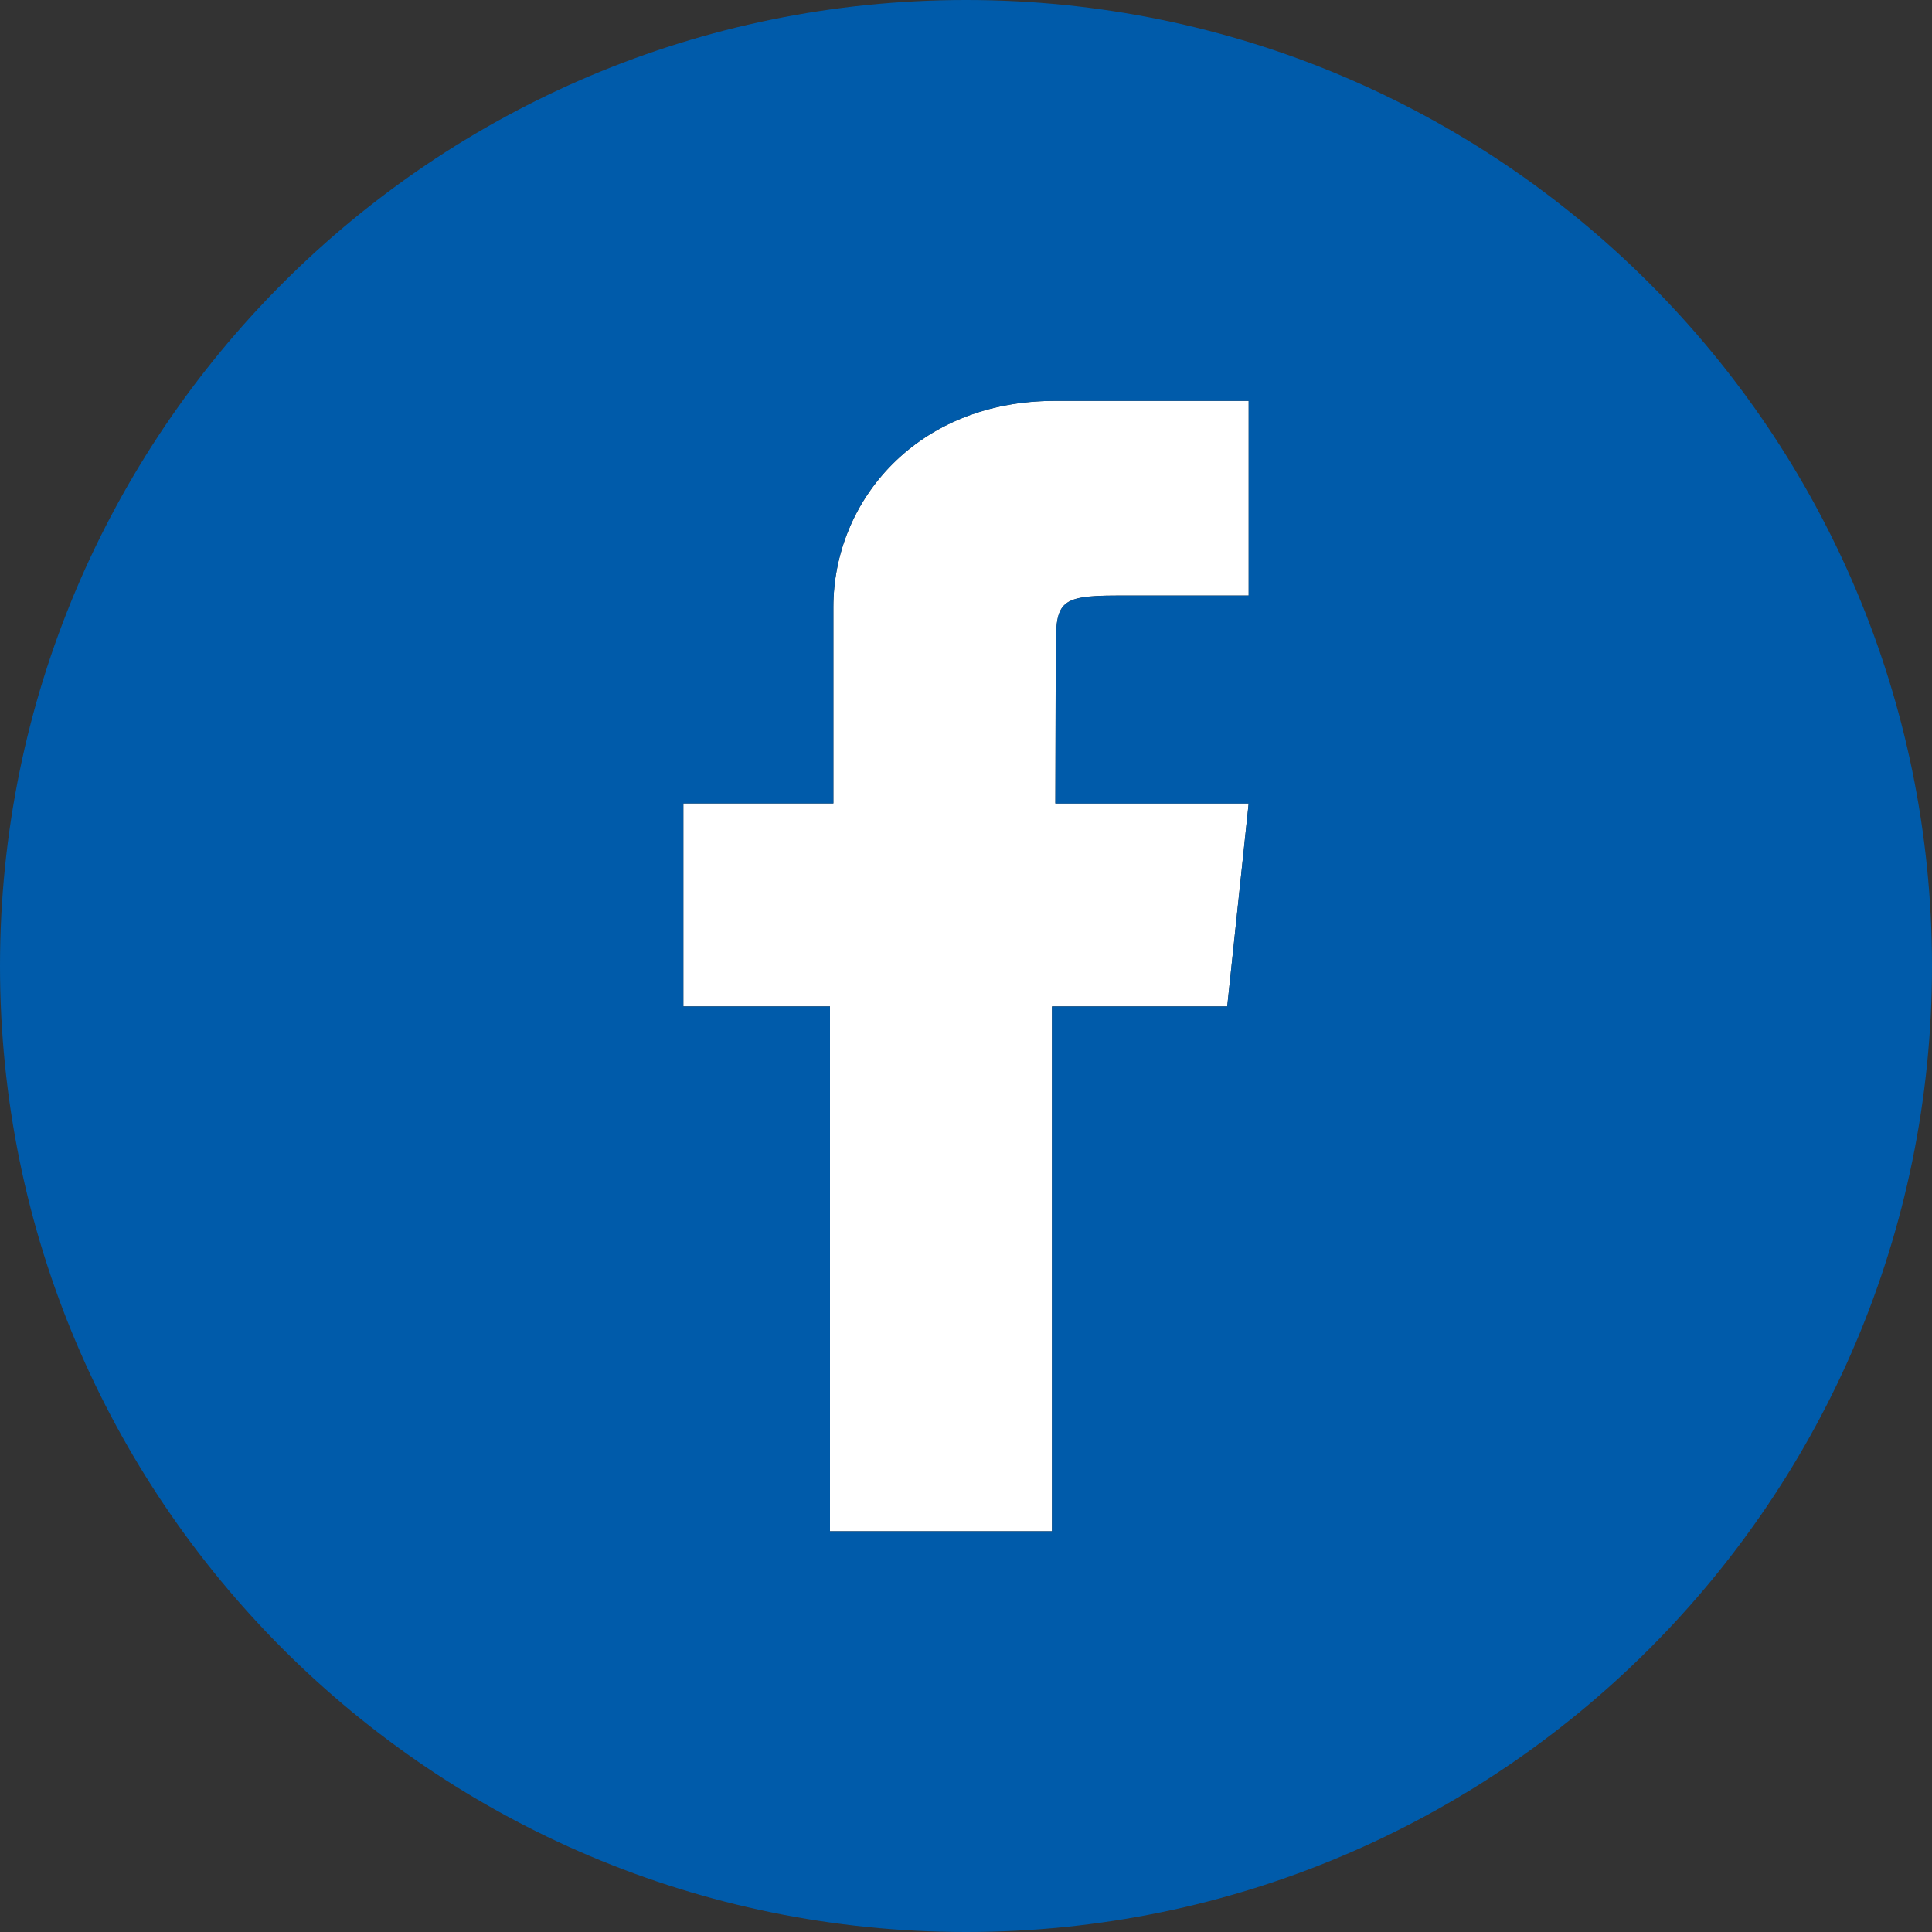 <?xml version="1.0" encoding="utf-8"?>
<!-- Generator: Adobe Illustrator 16.0.0, SVG Export Plug-In . SVG Version: 6.00 Build 0)  -->
<!DOCTYPE svg PUBLIC "-//W3C//DTD SVG 1.1//EN" "http://www.w3.org/Graphics/SVG/1.1/DTD/svg11.dtd">
<svg version="1.1" id="Layer_1" xmlns="http://www.w3.org/2000/svg" xmlns:xlink="http://www.w3.org/1999/xlink" x="0px" y="0px"
	 width="20px" height="20px" viewBox="0 0 20 20" enable-background="new 0 0 20 20" xml:space="preserve">
<rect x="0" y="0" width="20" height="20" fill="#333333" stroke="none"/>
<g>
	<path fill="#FFFFFF" d="M8.627,6.285v2.032H7.074v2.101h1.518v5.433h2.298v-5.433h1.814l0.222-2.101h-2.001l0.004-1.551
		c0-0.526,0.013-0.601,0.633-0.601h1.364V4.15h-2.007C9.496,4.15,8.627,5.182,8.627,6.285z"/>
	<path fill="#005BAA" d="M10,0C4.477,0,0,4.478,0,10c0,5.523,4.477,10,10,10s10-4.477,10-10C20,4.478,15.523,0,10,0z M12.926,6.166
		h-1.364c-0.62,0-0.633,0.074-0.633,0.601l-0.004,1.551h2.001l-0.222,2.101H10.89v5.433H8.592v-5.433H7.074V8.317h1.553V6.285
		c0-1.104,0.869-2.135,2.292-2.135h2.007V6.166z"/>
</g>
</svg>
